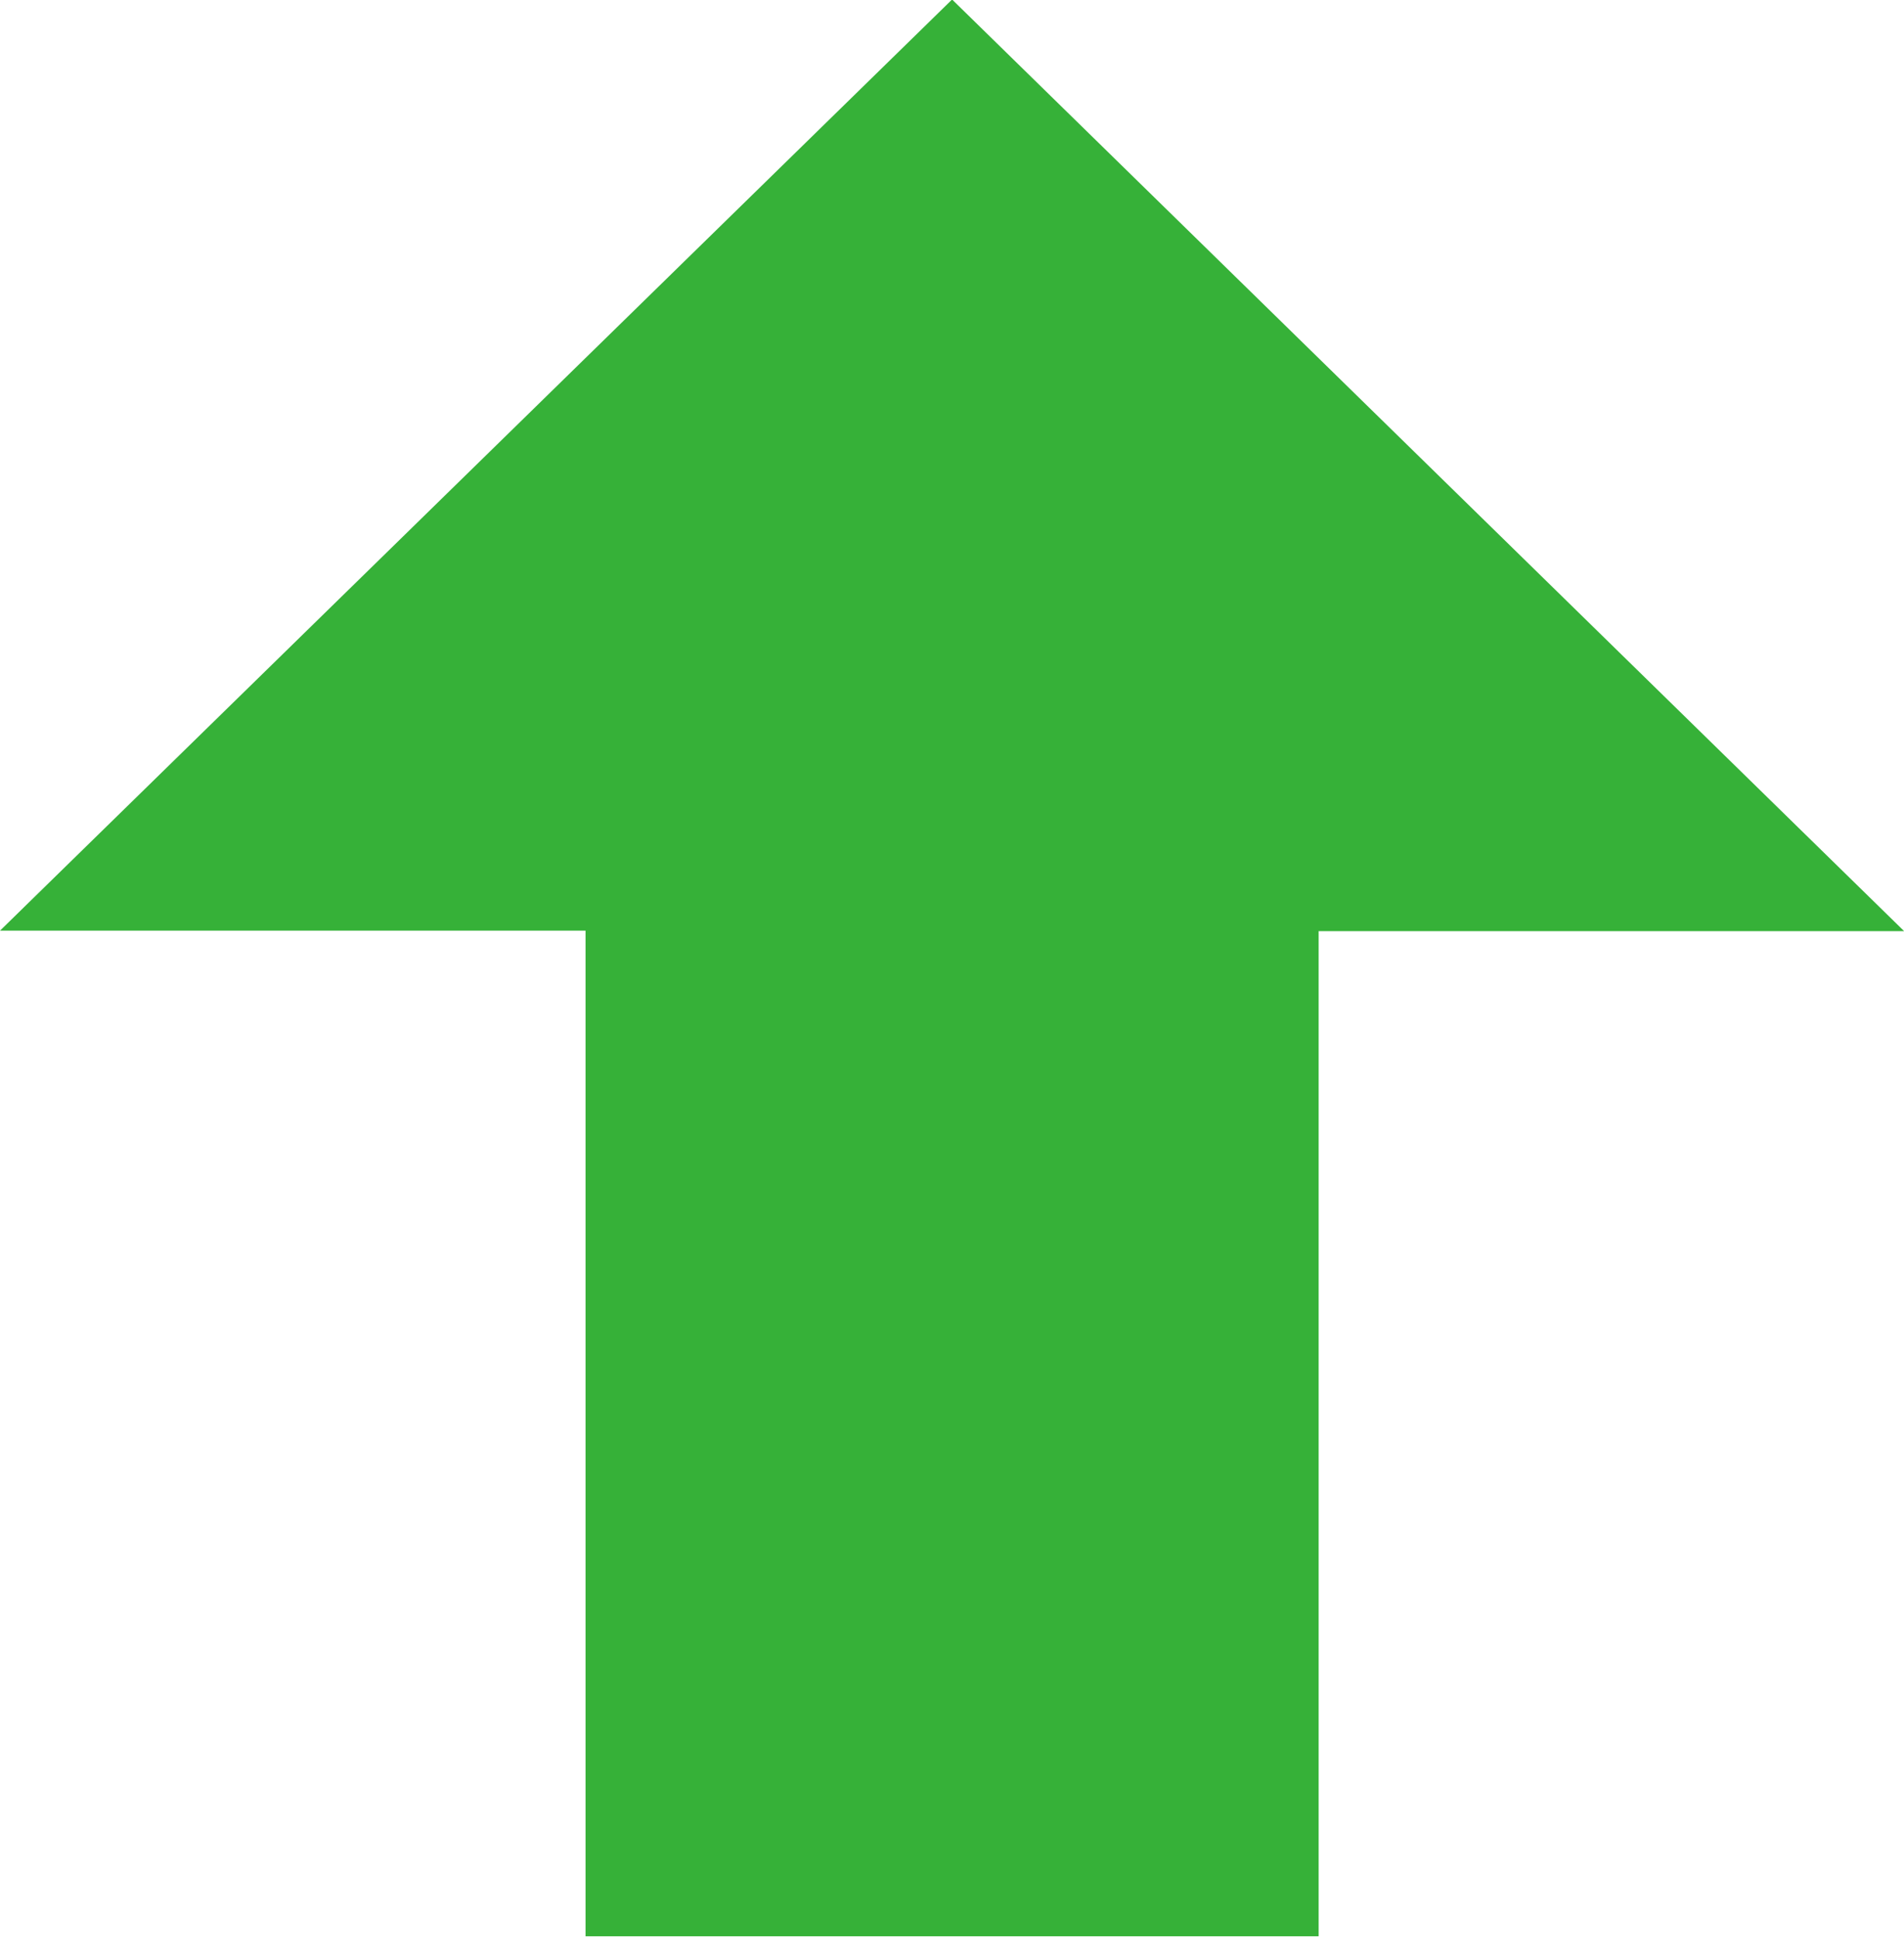 <svg xmlns="http://www.w3.org/2000/svg" width="11.225" height="11.417" viewBox="0 0 11.225 11.417">
  <g id="Group_9963" data-name="Group 9963" transform="translate(-863.984 6581.714) rotate(-90)">
    <path id="Path_28784" data-name="Path 28784" d="M6576.225,875.21v-3.452H6570.3v-4.322h5.928v-3.452l5.489,5.613Z" fill="#36b138"/>
  </g>
</svg>
